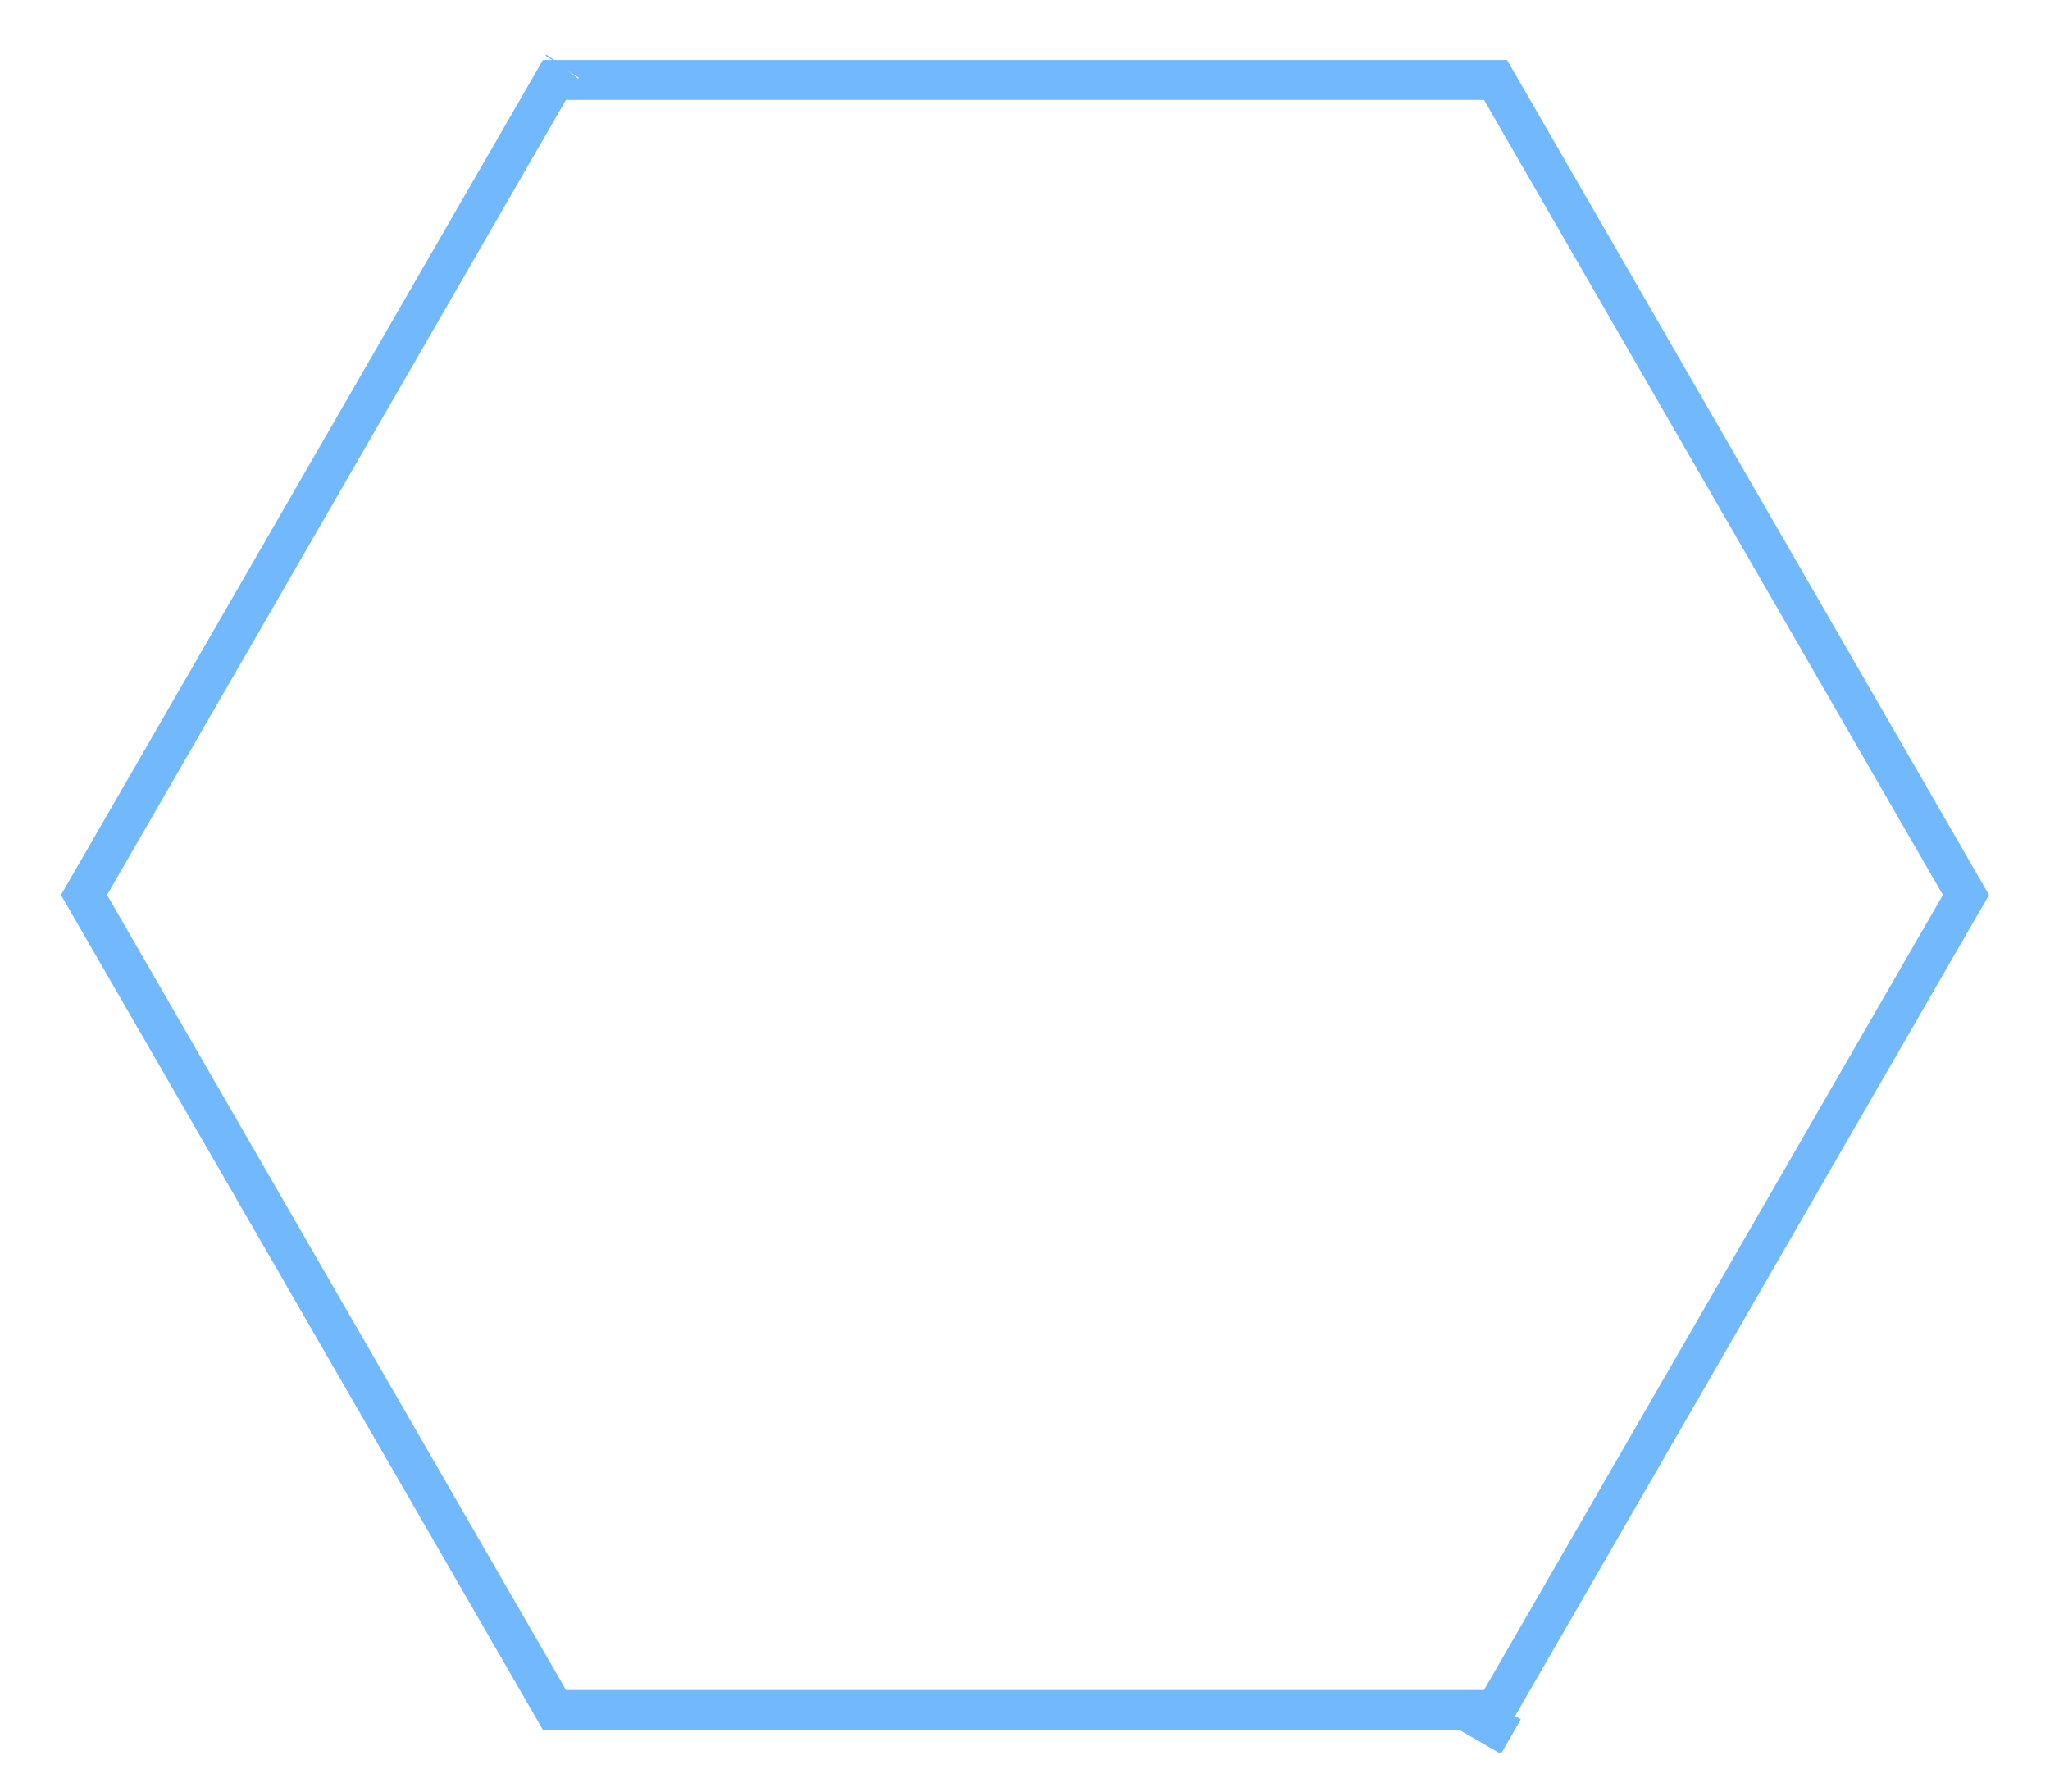 <?xml version="1.0" encoding="UTF-8"?> <svg xmlns="http://www.w3.org/2000/svg" width="770" height="673" viewBox="0 0 770 673" fill="none"> <path d="M208.277 642.193L31.555 336.1L208.277 30.008L561.723 30.008L738.445 336.1L561.723 642.193L208.277 642.193ZM211.165 25.006C211.162 25.011 211.159 25.016 211.157 25.02L211.165 25.006ZM558.835 647.194C558.838 647.189 558.841 647.184 558.844 647.179L558.835 647.194L567.498 652.195L558.835 647.194Z" stroke="#72B8FC" stroke-width="15"></path> </svg> 